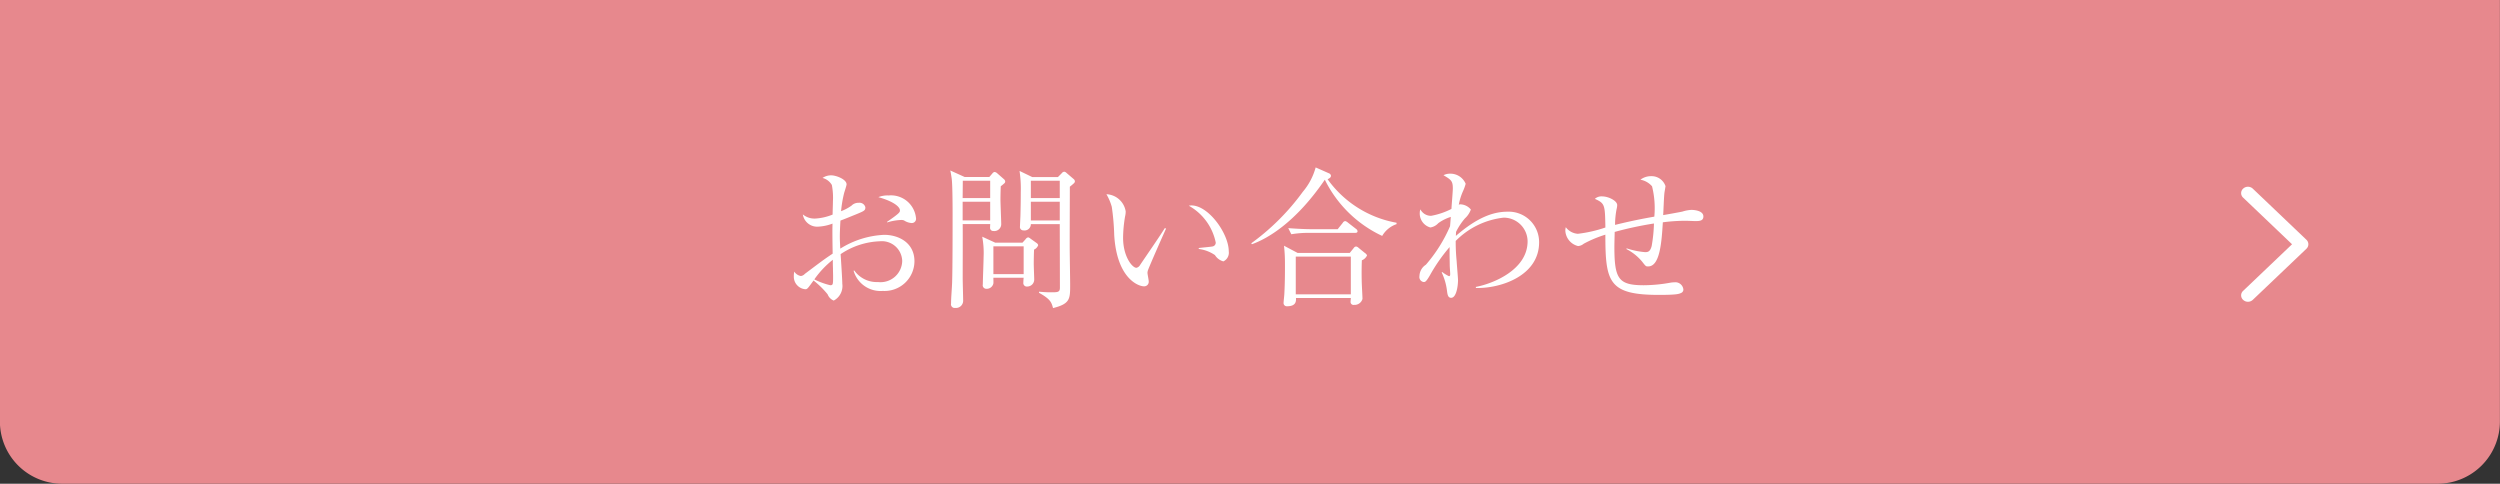 <svg id="footer-info.svg" xmlns="http://www.w3.org/2000/svg" width="261" height="50.5" viewBox="0 0 261 50.5">
  <rect x="0" y="0" width="261" height="50.5" fill="#333333" stroke="none"/>
  <defs>
    <style>
      .cls-1 {
        fill: #e7888d;
        stroke: #e7888d;
        stroke-width: 1px;
      }

      .cls-1, .cls-2 {
        fill-rule: evenodd;
      }

      .cls-2 {
        fill: #fff;
      }
    </style>
  </defs>
  <path id="長方形_6_のコピー_10" data-name="長方形 6 のコピー 10" class="cls-1" d="M819.99,0h260V44a6,6,0,0,1-6,6h-248a6,6,0,0,1-6-6V0Z" transform="translate(-819.5)"/>
  <path id="シェイプ_888_1_のコピー_3" data-name="シェイプ 888 1 のコピー 3" class="cls-2" d="M1060.29,25.031a0.646,0.646,0,0,1,0,.94v0l-5.6,5.334a0.733,0.733,0,0,1-1,.006,0.633,0.633,0,0,1-.01-0.942l5.11-4.868-5.11-4.871a0.634,0.634,0,0,1,.01-0.942,0.74,0.74,0,0,1,1,.005Z" transform="translate(-819.5)"/>
  <path id="お問い合わせ" class="cls-2" d="M915.129,22.758a2.625,2.625,0,0,0-2.858-2.352,2.553,2.553,0,0,0-1.07.176c1.661,0.464,2.251,1.04,2.251,1.376,0,0.192,0,.272-1.341,1.2v0.064a5.8,5.8,0,0,1,1.453-.256,0.737,0.737,0,0,1,.319.048,1.614,1.614,0,0,0,.815.272A0.442,0.442,0,0,0,915.129,22.758Zm-0.16,4.527c0-1.968-1.676-2.768-3.161-2.768a9.416,9.416,0,0,0-4.582,1.44c-0.048-.912-0.048-1.008-0.048-1.328,0-.224.016-0.8,0.064-1.6,0.431-.16.894-0.352,1.564-0.624,0.942-.384,1.038-0.432,1.038-0.768a0.628,0.628,0,0,0-.7-0.464,0.994,0.994,0,0,0-.75.3,4.847,4.847,0,0,1-1.086.576,12.348,12.348,0,0,1,.32-1.9c0.016-.064.255-0.784,0.255-0.9,0-.528-1.086-0.944-1.6-0.944a1.6,1.6,0,0,0-.911.272,1.589,1.589,0,0,1,.974.736,7.154,7.154,0,0,1,.112,1.712c0,0.272-.032,1.088-0.032,1.376a5.627,5.627,0,0,1-1.8.416,1.9,1.9,0,0,1-1.309-.432,1.512,1.512,0,0,0,1.549,1.28,4.919,4.919,0,0,0,1.548-.32c-0.016.832-.016,1.072,0.016,3.136-0.894.592-1.2,0.832-2.906,2.112a0.67,0.67,0,0,1-.415.224,1.043,1.043,0,0,1-.686-0.464,2.166,2.166,0,0,0-.048.5,1.311,1.311,0,0,0,1.213,1.344c0.192,0,.256-0.1.847-0.912a9.271,9.271,0,0,1,1.468,1.44,1.146,1.146,0,0,0,.639.656,1.722,1.722,0,0,0,.894-1.76c0-.448-0.144-2.608-0.176-3.088a7.786,7.786,0,0,1,4.1-1.344,2.125,2.125,0,0,1,2.331,2.048,2.265,2.265,0,0,1-2.539,2.208,2.86,2.86,0,0,1-2.459-1.2l-0.079.016a2.927,2.927,0,0,0,3.049,2.112A3.122,3.122,0,0,0,914.969,27.286Zm-8.494,1.5c0,0.9,0,.992-0.3.992a7.734,7.734,0,0,1-1.661-.608,9.66,9.66,0,0,1,1.932-2.048c0,0.24,0,.512.016,0.9C906.459,28.15,906.475,28.694,906.475,28.79Zm13.749-10.3-1.517-.688c0.048,0.192.1,0.5,0.144,0.8,0.08,0.512.1,2.384,0.1,3.663,0,1.808,0,5.647-.048,7.167-0.016.64-.112,1.632-0.112,2.256a0.381,0.381,0,0,0,.431.464,0.75,0.75,0,0,0,.831-0.736c0-.336-0.048-2.048-0.048-2.432,0-.8.016-4.7,0-5.583h2.874c0,0.064-.016.272-0.016,0.368a0.327,0.327,0,0,0,.351.352,0.719,0.719,0,0,0,.814-0.736c0-.272-0.08-2.208-0.08-2.528,0-.336.016-1.072,0.032-1.408a4.113,4.113,0,0,0,.351-0.288,0.25,0.25,0,0,0,.112-0.208,0.335,0.335,0,0,0-.112-0.224l-0.766-.672a0.563,0.563,0,0,0-.223-0.1,0.356,0.356,0,0,0-.24.16l-0.319.368h-2.555Zm2.651,0.384v1.808H920l0.016-1.808h2.858Zm0,2.192v1.952H920V21.063h2.874Zm4.39-2.576-1.325-.64a12.328,12.328,0,0,1,.128,2.208c0,0.928-.016,1.728-0.032,2.352,0,0.176-.048,1.024-0.048,1.216a0.355,0.355,0,0,0,.367.432,0.657,0.657,0,0,0,.766-0.656h3.018c0,0.144.016,6.111,0.016,6.639,0,0.48-.24.48-0.942,0.48-0.463,0-.91-0.032-1.229-0.064l-0.016.112c1.213,0.672,1.309,1.008,1.469,1.6,1.788-.448,1.788-0.96,1.788-2.432,0-.56-0.048-3.36-0.048-4,0-1.616.016-5.775,0.016-6.239,0.143-.112.351-0.288,0.415-0.352a0.3,0.3,0,0,0,.112-0.208,0.335,0.335,0,0,0-.112-0.224l-0.766-.656a0.4,0.4,0,0,0-.24-0.128,0.379,0.379,0,0,0-.255.16l-0.4.4h-2.682Zm2.874,0.384v1.808h-3.018V18.871h3.018Zm0,2.192v1.952h-3.018V21.063h3.018ZM923.4,25.334l-1.357-.624a9.234,9.234,0,0,1,.144,2.144c0,0.4-.08,2.384-0.08,2.832a0.371,0.371,0,0,0,.367.464,0.705,0.705,0,0,0,.735-0.56c0.016-.08,0-0.432,0-0.592h3.161c-0.016.128-.032,0.384-0.032,0.5a0.365,0.365,0,0,0,.415.416,0.727,0.727,0,0,0,.719-0.72c0-.224-0.048-1.392-0.048-1.648,0-.464.016-1.152,0.032-1.488a0.8,0.8,0,0,0,.431-0.464,0.381,0.381,0,0,0-.144-0.208l-0.67-.48a0.588,0.588,0,0,0-.24-0.128,0.483,0.483,0,0,0-.271.208l-0.32.352H923.4Zm2.97,0.384v2.9H923.21v-2.9h3.161Zm21.413,0.528c0-1.856-2.108-4.8-3.9-4.8a1.389,1.389,0,0,0-.271.032,5.707,5.707,0,0,1,2.81,3.839,0.4,0.4,0,0,1-.352.416c-0.111.032-1.2,0.128-1.421,0.16v0.1a3.829,3.829,0,0,1,1.693.64,1.488,1.488,0,0,0,.878.656A1,1,0,0,0,947.784,26.246Zm-6.546-2.384-0.128-.048c-0.687,1.088-1.868,2.784-2.587,3.855a0.564,0.564,0,0,1-.383.288c-0.431,0-1.389-1.168-1.389-3.136a13.85,13.85,0,0,1,.208-2.224,2.233,2.233,0,0,0,.064-0.528,2.127,2.127,0,0,0-2.012-1.792,5.517,5.517,0,0,1,.559,1.312,24.737,24.737,0,0,1,.255,2.944c0.272,4.559,2.539,5.359,3.1,5.359a0.475,0.475,0,0,0,.5-0.544c0-.128-0.128-0.736-0.128-0.864a0.936,0.936,0,0,1,.032-0.208C939.354,28.1,941.014,24.342,941.238,23.862Zm20.981,2.8a0.5,0.5,0,0,0-.207-0.24l-0.671-.544a0.449,0.449,0,0,0-.271-0.144,0.333,0.333,0,0,0-.24.16l-0.415.512h-5.444l-1.421-.752a15.96,15.96,0,0,1,.1,1.808c0,0.272.016,1.76-.064,3.216,0,0.128-.08.8-0.08,0.944a0.335,0.335,0,0,0,.367.352c0.974,0,.942-0.576.926-0.864h5.732c-0.016.208-.032,0.336-0.032,0.4a0.309,0.309,0,0,0,.367.32,0.854,0.854,0,0,0,.878-0.624c0-.272-0.079-1.568-0.079-1.856-0.016-.688-0.016-1.52.015-2.176A0.981,0.981,0,0,0,962.219,26.662Zm-1.692,4.064h-5.748V26.79h5.748v3.936ZM965.3,23.4V23.254a11.282,11.282,0,0,1-7.2-4.543c0.319-.144.351-0.256,0.351-0.384a0.326,0.326,0,0,0-.223-0.24l-1.373-.608a6.616,6.616,0,0,1-1.341,2.544,24.165,24.165,0,0,1-5.381,5.375l0.064,0.1c1.581-.56,4.534-2.224,7.616-6.735A12.642,12.642,0,0,0,963.8,24.63,2.773,2.773,0,0,1,965.3,23.4Zm-4.072.736a0.343,0.343,0,0,0-.159-0.24l-0.846-.656a0.66,0.66,0,0,0-.288-0.16,0.356,0.356,0,0,0-.255.192l-0.527.656h-2.7c-0.479,0-1.469-.032-2.459-0.112l0.319,0.64a10.568,10.568,0,0,1,1.868-.144h4.79C961.086,24.31,961.229,24.294,961.229,24.134ZM980.183,25.3a3.177,3.177,0,0,0-3.289-3.2c-1.437,0-3.113.544-5.4,2.528,0-.112.016-0.336,0.016-0.416a6.635,6.635,0,0,1,.926-1.408,2.327,2.327,0,0,0,.623-0.928,1.481,1.481,0,0,0-1.118-.544,0.258,0.258,0,0,0-.144.048,6.224,6.224,0,0,1,.463-1.472,4.884,4.884,0,0,0,.256-0.72,1.724,1.724,0,0,0-1.629-1.056,1.473,1.473,0,0,0-.686.16c0.8,0.48.974,0.592,0.974,1.392,0,0.3-.128,1.792-0.144,2.128a7.649,7.649,0,0,1-2.124.72,1.243,1.243,0,0,1-1.117-.672,0.87,0.87,0,0,0-.064.32,1.512,1.512,0,0,0,1.1,1.568,1.4,1.4,0,0,0,.83-0.448,4.555,4.555,0,0,1,1.309-.656c-0.032.352-.048,0.672-0.08,0.976a15.453,15.453,0,0,1-2.522,4.015,1.448,1.448,0,0,0-.671,1.184,0.526,0.526,0,0,0,.431.624c0.16,0,.255,0,0.671-0.72a17.565,17.565,0,0,1,2.043-2.928v0.7c0,0.4.016,0.8,0.016,1.2,0,0.112.048,0.848,0.048,0.9,0,0.08,0,.24-0.128.24a3.824,3.824,0,0,1-.7-0.432l-0.064.032a6.2,6.2,0,0,1,.559,1.936c0.048,0.384.1,0.72,0.431,0.72,0.559,0,.718-1.28.718-1.84,0-.24-0.1-1.328-0.143-1.984-0.048-.512-0.1-1.168-0.1-2.112a8.329,8.329,0,0,1,5-2.432,2.493,2.493,0,0,1,2.507,2.464c0,2.991-3.624,4.431-5.4,4.767v0.112C976.176,30.133,980.183,28.79,980.183,25.3Zm17.15-2.7c0-.688-1.213-0.688-1.245-0.688a3.7,3.7,0,0,0-.942.176c-0.112.032-1.709,0.32-2.012,0.368,0.032-.336.08-2.032,0.144-2.4,0.016-.1.1-0.576,0.1-0.624a1.528,1.528,0,0,0-1.485-1.04,1.845,1.845,0,0,0-1.134.368,2.112,2.112,0,0,1,1.214.688,9.48,9.48,0,0,1,.239,3.168c-0.527.1-1.9,0.32-4.1,0.864a8.927,8.927,0,0,1,.159-1.648,1.871,1.871,0,0,0,.064-0.416c0-.464-0.926-0.912-1.564-0.912a1.023,1.023,0,0,0-.767.256c1.054,0.48,1.054.608,1.1,2.992a13.844,13.844,0,0,1-2.874.656,1.707,1.707,0,0,1-1.261-.688,1.474,1.474,0,0,0-.048.384,1.747,1.747,0,0,0,1.325,1.584,1,1,0,0,0,.591-0.24A12.413,12.413,0,0,1,987.1,24.5c0,4.943.335,6.287,5.588,6.287,1.916,0,2.092-.1,2.331-0.208a0.372,0.372,0,0,0,.224-0.368,0.837,0.837,0,0,0-.942-0.736,2.655,2.655,0,0,0-.384.032,16.019,16.019,0,0,1-2.81.272c-2.65,0-3.065-.672-3.065-4.031,0-.256.016-0.848,0.032-1.536a37.18,37.18,0,0,1,4.1-.88,15.95,15.95,0,0,1-.239,2.352c-0.16.592-.384,0.64-0.687,0.64a8.265,8.265,0,0,1-1.932-.4l-0.016.08a5.228,5.228,0,0,1,1.629,1.3c0.4,0.512.4,0.512,0.638,0.512,1.214,0,1.405-2.448,1.533-4.607a18.3,18.3,0,0,1,2.411-.16c0.144,0,.83.032,0.99,0.032C996.886,23.078,997.333,23.078,997.333,22.6Z" transform="translate(-819.5)"/>
</svg>
